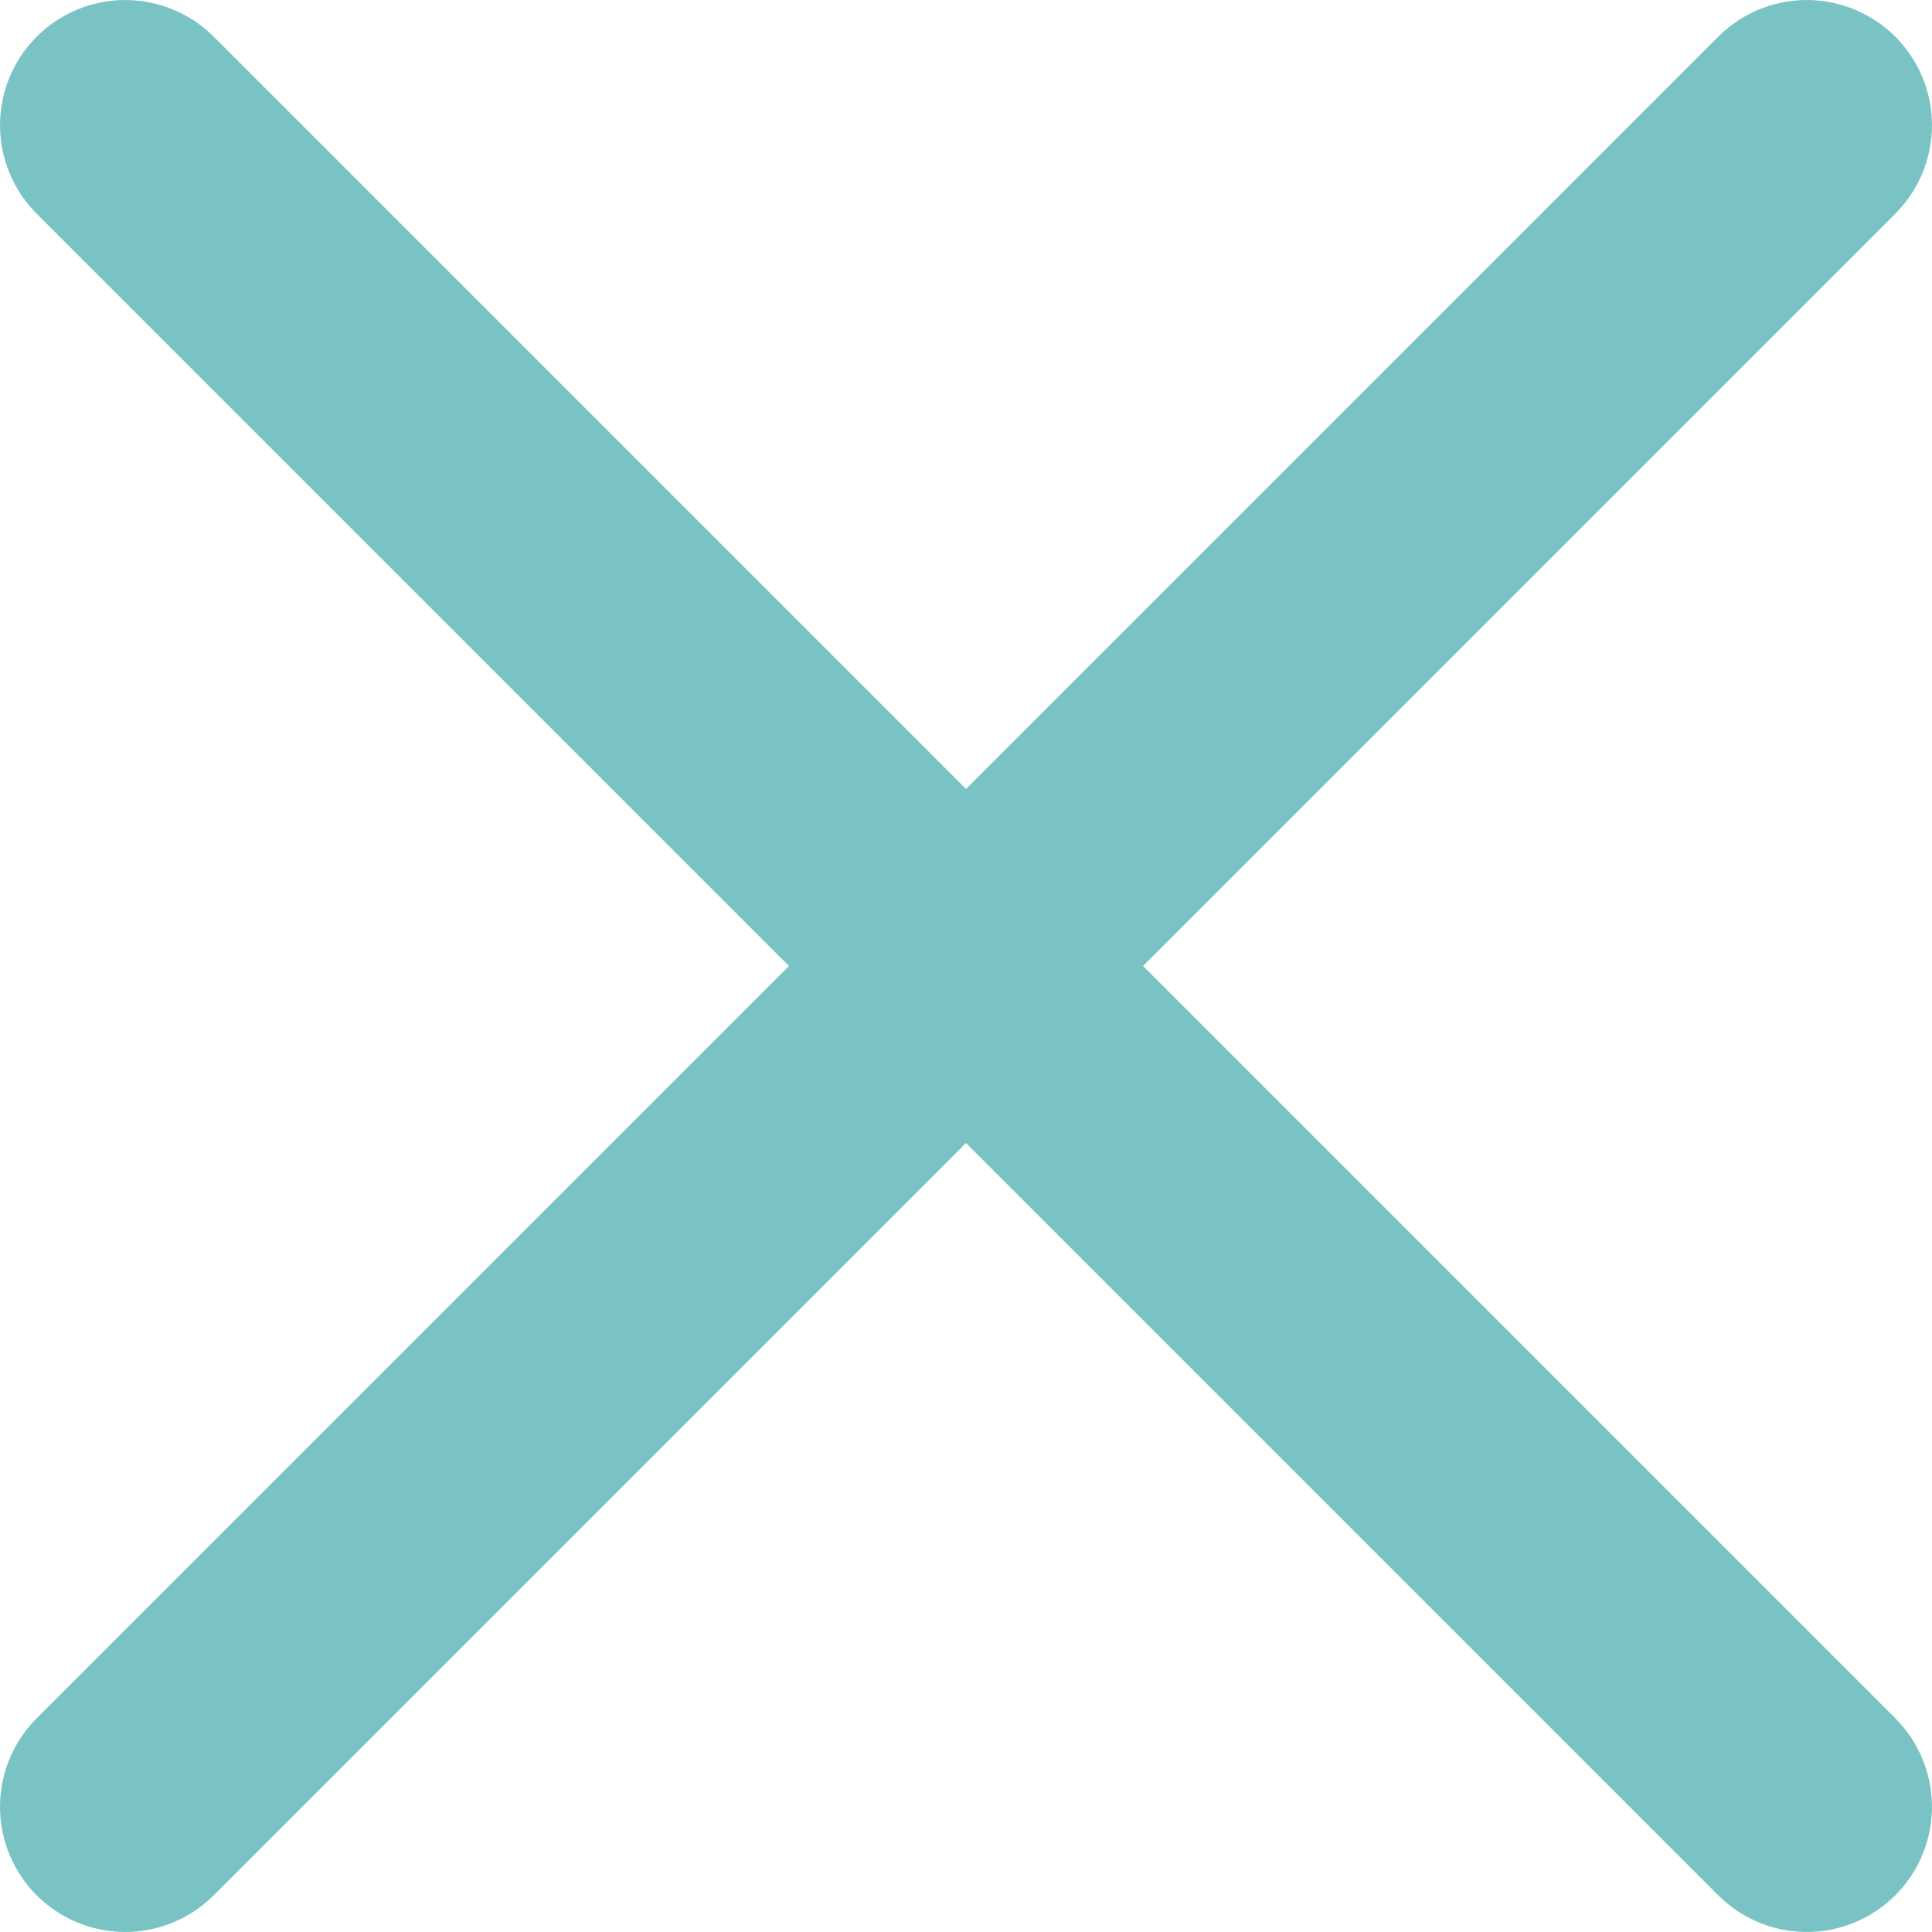 <svg xmlns="http://www.w3.org/2000/svg" viewBox="0 0 329 328.99"><defs><style>.cls-1{fill:#7ac3c5;}</style></defs><g id="Layer_2" data-name="Layer 2"><g id="Layer_1-2" data-name="Layer 1"><path class="cls-1" d="M194.64,164.5,322.75,36.39A21.31,21.31,0,0,0,292.61,6.25L164.5,134.36,36.39,6.25A21.31,21.31,0,0,0,6.25,36.39L134.36,164.5,6.25,292.61a21.31,21.31,0,0,0,30.14,30.14L164.5,194.64,292.61,322.75a21.31,21.31,0,0,0,30.14-30.14Z"/></g></g></svg>